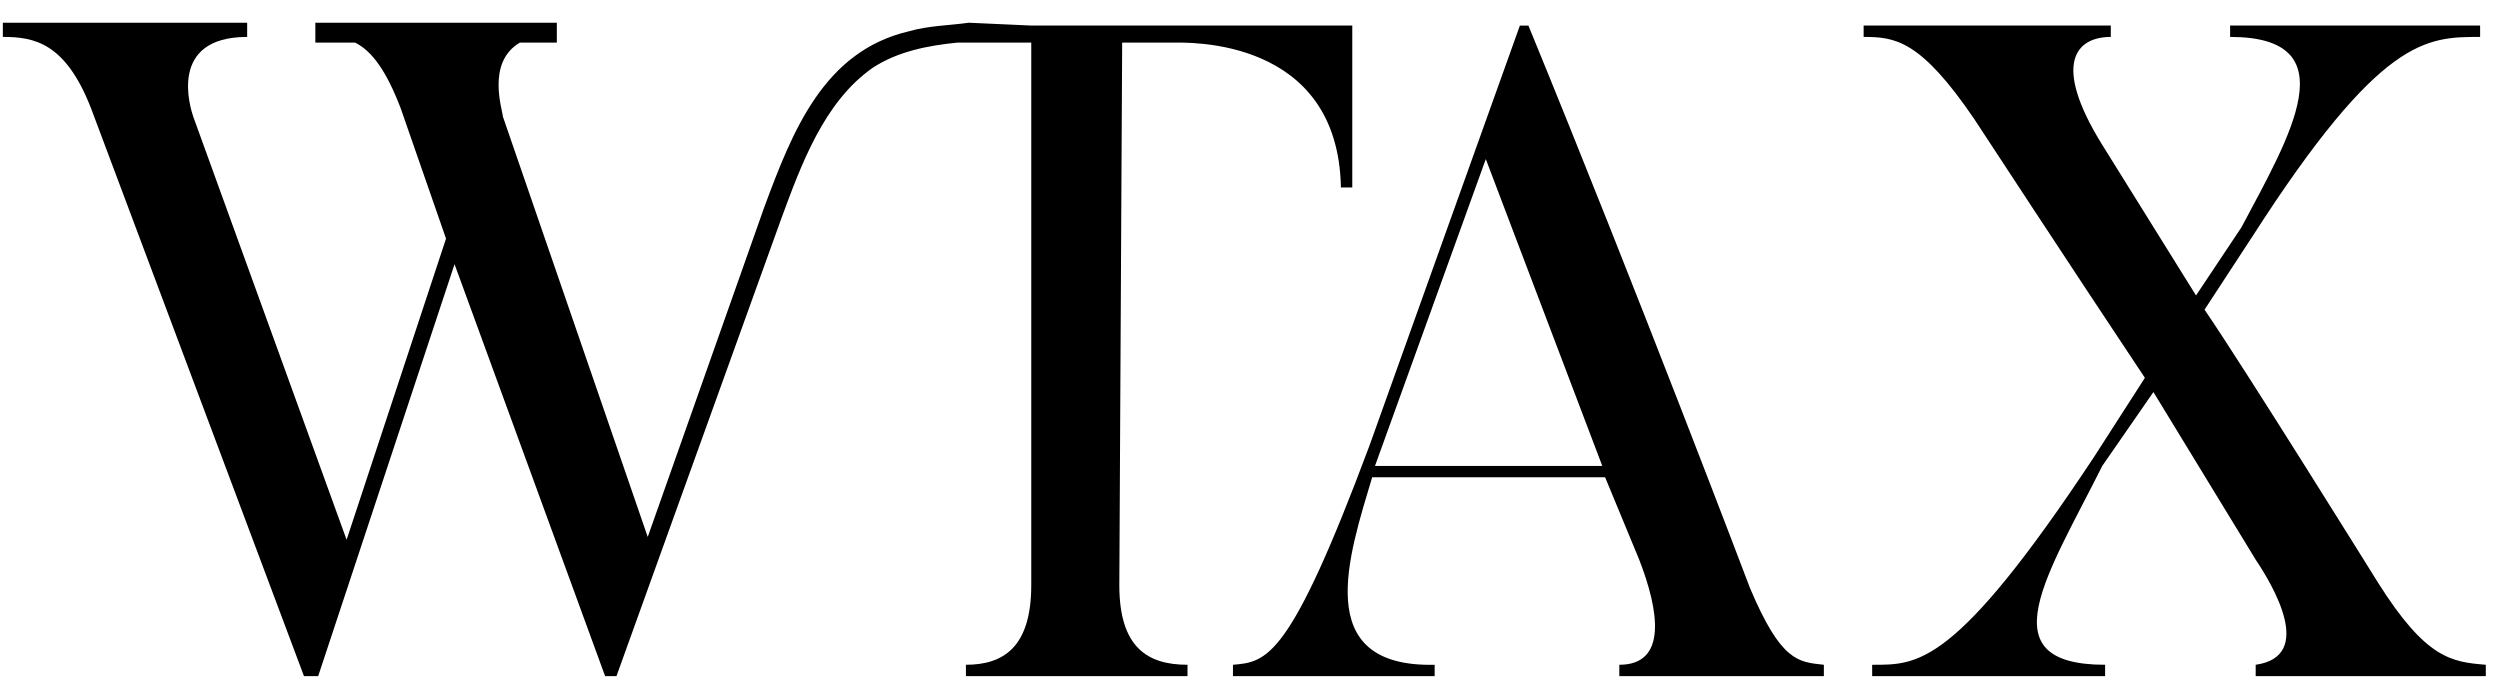 <svg version="1.2" xmlns="http://www.w3.org/2000/svg" viewBox="0 0 88 24" width="88" height="24"><style></style><path fill-rule="evenodd" d="m64.2 23.8h-7.2v-0.4c1.7 0 1.4-1.9 0.7-3.7l-1.2-2.9h-8.2c-0.8 2.7-2.2 6.7 2.2 6.6v0.4h-7.1v-0.4c1.2-0.1 2-0.2 4.8-7.7l5.3-14.8h0.3c3.9 9.5 7.8 19.8 7.8 19.8 1.1 2.6 1.7 2.6 2.6 2.7zm-7.8-7.4l-4.1-10.8-3.9 10.8z"/><path  d="m87.5 23.4v0.4h-8.1v-0.4c2.1-0.3 0.6-2.8 0-3.7l-3.6-5.9-1.8 2.6c-1.9 3.8-4.1 7 0.1 7v0.4h-8.2v-0.4c1.6 0 2.9 0.1 7.8-7.3l1.8-2.8c-2.4-3.6-6-9.1-6-9.1-1.9-2.8-2.8-2.9-3.9-2.9v-0.4h8.7v0.4c-1.2 0-2.1 0.9-0.3 3.8l3.3 5.3 1.6-2.4c1.7-3.2 3.8-6.7-0.4-6.7v-0.4h8.8v0.4c-1.9 0-3.5 0-8 7l-1.7 2.6c1.5 2.2 6.1 9.6 6.1 9.6 1.7 2.7 2.6 2.8 3.8 2.9z"/><path  d="m36.3 1.5q0 0-0.2 0c-0.4 0-2.2 0-2.4 0-1 0.1-2.1 0.3-3 0.9-1.7 1.2-2.5 3.4-3.2 5.3 0 0-4 11.1-4 11.1l-1.8 5h-0.4l-5.3-14.5-4.8 14.5h-0.5l-7.5-20c-0.9-2.3-2-2.5-3.1-2.5v-0.5h8.6v0.5c-2.8 0-2 2.5-1.9 2.8l5.4 14.9 3.5-10.6-1.6-4.6c-0.5-1.3-1-2-1.6-2.3h-1.4v-0.6-0.1h8.5v0.1c0 0 0 0.6 0 0.6h-1.3c-1.2 0.7-0.6 2.4-0.6 2.6l5.1 14.8 4.1-11.6c1-2.7 2.1-5.5 5.1-6.2 0.7-0.2 1.4-0.2 2.1-0.3l2.2 0.1h11.3v5.7h-0.4c-0.1-5.3-5.4-5.1-5.9-5.1h-1.8l-0.1 19.1c0 2.2 1 2.8 2.4 2.8v0.4h-7.8v-0.4c1.3 0 2.3-0.6 2.3-2.8v-19.1z"/></svg>